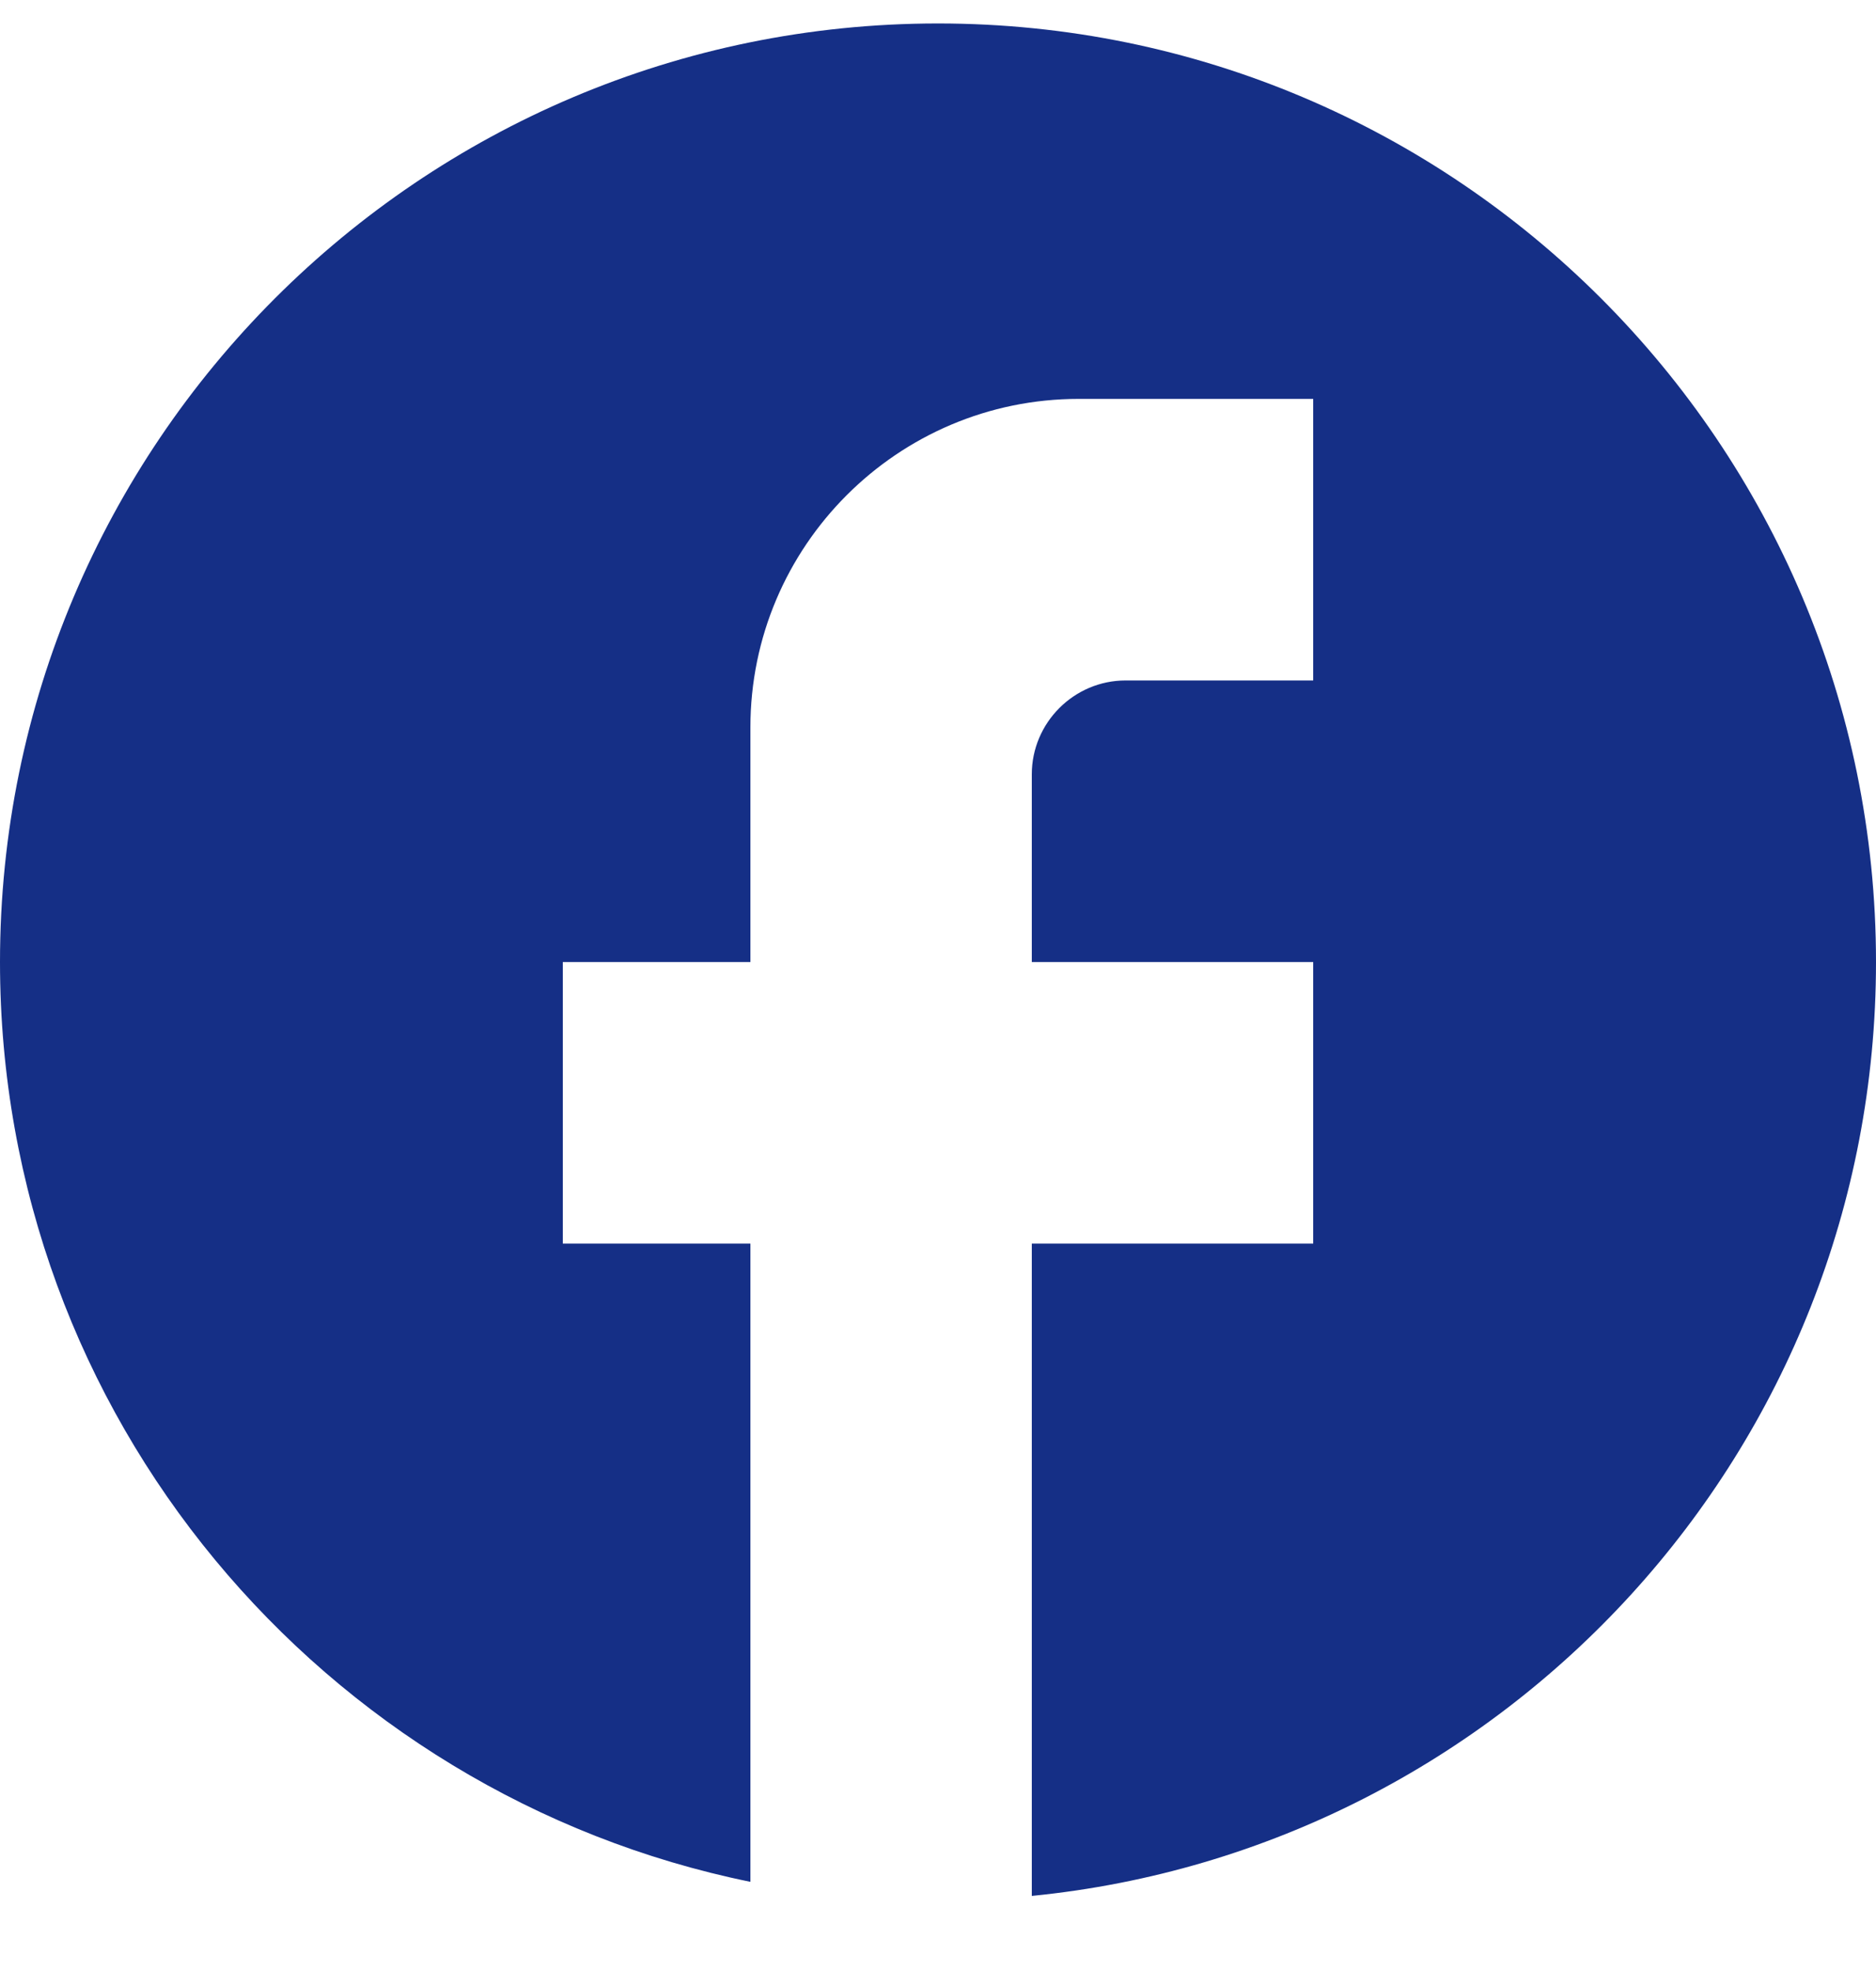 <svg width="20" height="21" viewBox="0 0 20 21" fill="none" xmlns="http://www.w3.org/2000/svg">
<path d="M20 10.25C20 4.73 15.52 0.25 10 0.25C4.48 0.25 0 4.73 0 10.25C0 15.09 3.44 19.12 8 20.05V13.25H6V10.25H8V7.75C8 5.82 9.57 4.25 11.5 4.25H14V7.25H12C11.45 7.25 11 7.7 11 8.25V10.25H14V13.25H11V20.2C16.05 19.7 20 15.44 20 10.25Z" fill="#152F86"/>
</svg>